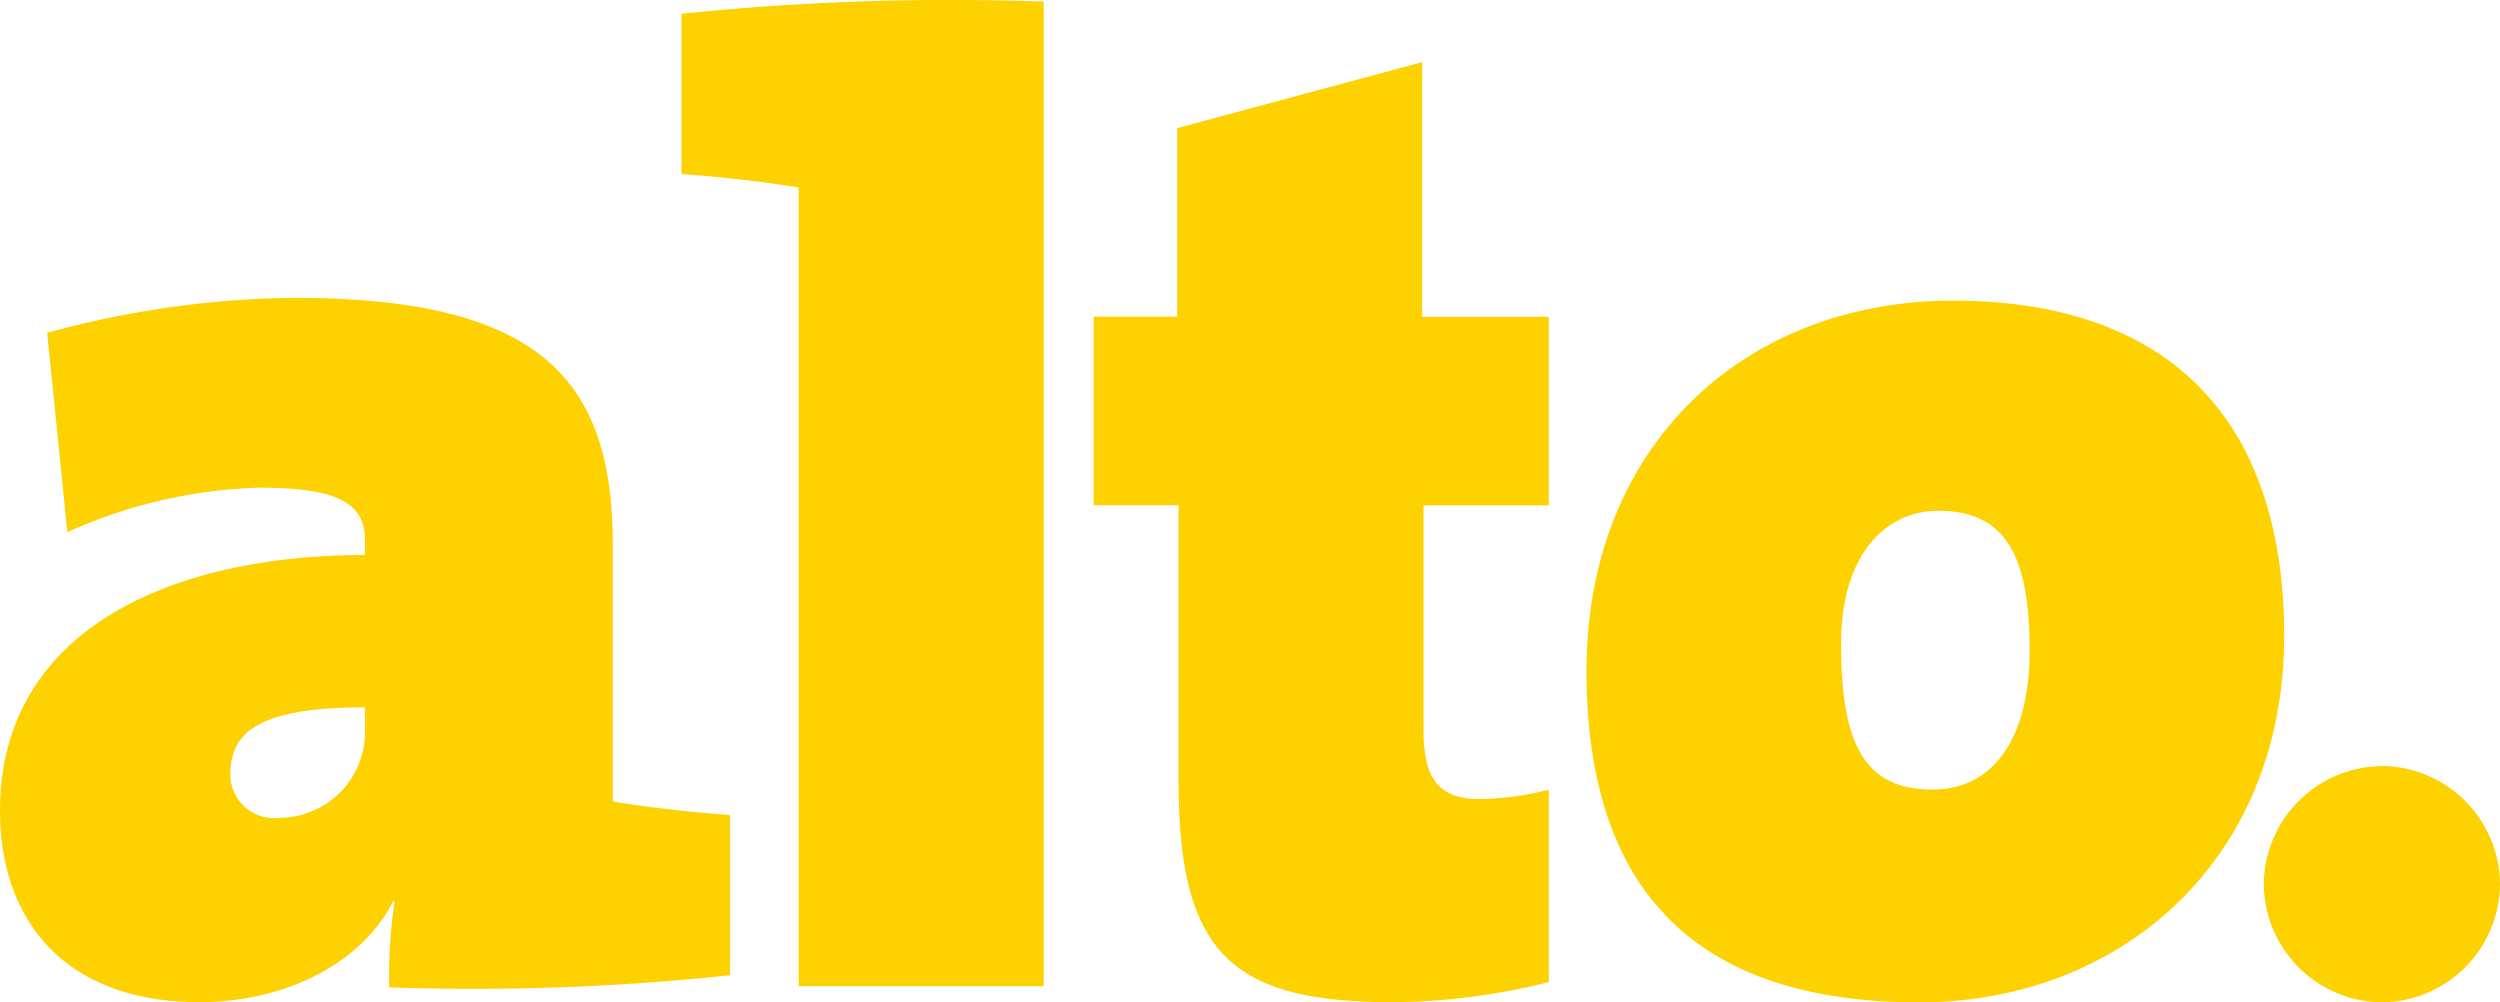 <svg xmlns="http://www.w3.org/2000/svg" width="100" height="40.088" viewBox="0 0 100 40.088"><path d="M-155.8-28.989V-35.4c-1.562-.108-3.394-.323-4.687-.539V-46.175c0-6.572-2.8-9.913-12.768-9.913a38.9,38.9,0,0,0-9.859,1.4l.808,7.973a20.087,20.087,0,0,1,7.65-1.778c3.125,0,4.256.593,4.256,2.1v.593c-7.7,0-14.6,2.963-14.6,10.236,0,4.364,2.586,7.65,7.973,7.65,3.394,0,6.465-1.508,7.758-4.04h.054a19.721,19.721,0,0,0-.215,3.448,96.655,96.655,0,0,0,13.63-.485Zm-14.6-9.8a3.436,3.436,0,0,1-3.394,3.5,1.753,1.753,0,0,1-1.993-1.724c0-1.67,1.077-2.693,5.387-2.693v.916Zm27.152-29.145a104.367,104.367,0,0,0-14.492.485v6.411c1.562.108,3.394.323,4.687.539v31.947h9.8V-67.939Zm20.2,39.22v-7.7a11.649,11.649,0,0,1-2.747.377c-1.616,0-2.263-.754-2.263-2.747v-9h5.01v-7.542h-5.064V-65.515l-9.8,2.64v7.542h-3.34v7.542h3.394V-36.8c0,6.95,2.1,8.889,8.62,8.889a26.4,26.4,0,0,0,6.2-.808Zm29.415-13.845c0-8.512-4.471-13.415-13.253-13.415-8.243,0-14.654,5.711-14.654,14.815,0,9.643,5.28,13.253,13.307,13.253,8.081,0,14.6-5.711,14.6-14.653Zm-10.182.592c0,3.34-1.347,5.549-3.879,5.549-2.64,0-3.663-1.67-3.663-5.818,0-3.771,1.939-5.333,3.879-5.333,2.694,0,3.663,1.778,3.663,5.6Zm14.091,4.612a4.765,4.765,0,0,0-4.723,4.723,4.765,4.765,0,0,0,4.723,4.723A4.765,4.765,0,0,0-85-32.637a4.765,4.765,0,0,0-4.723-4.723Z" transform="translate(185 68)" fill="#fed100"/></svg>